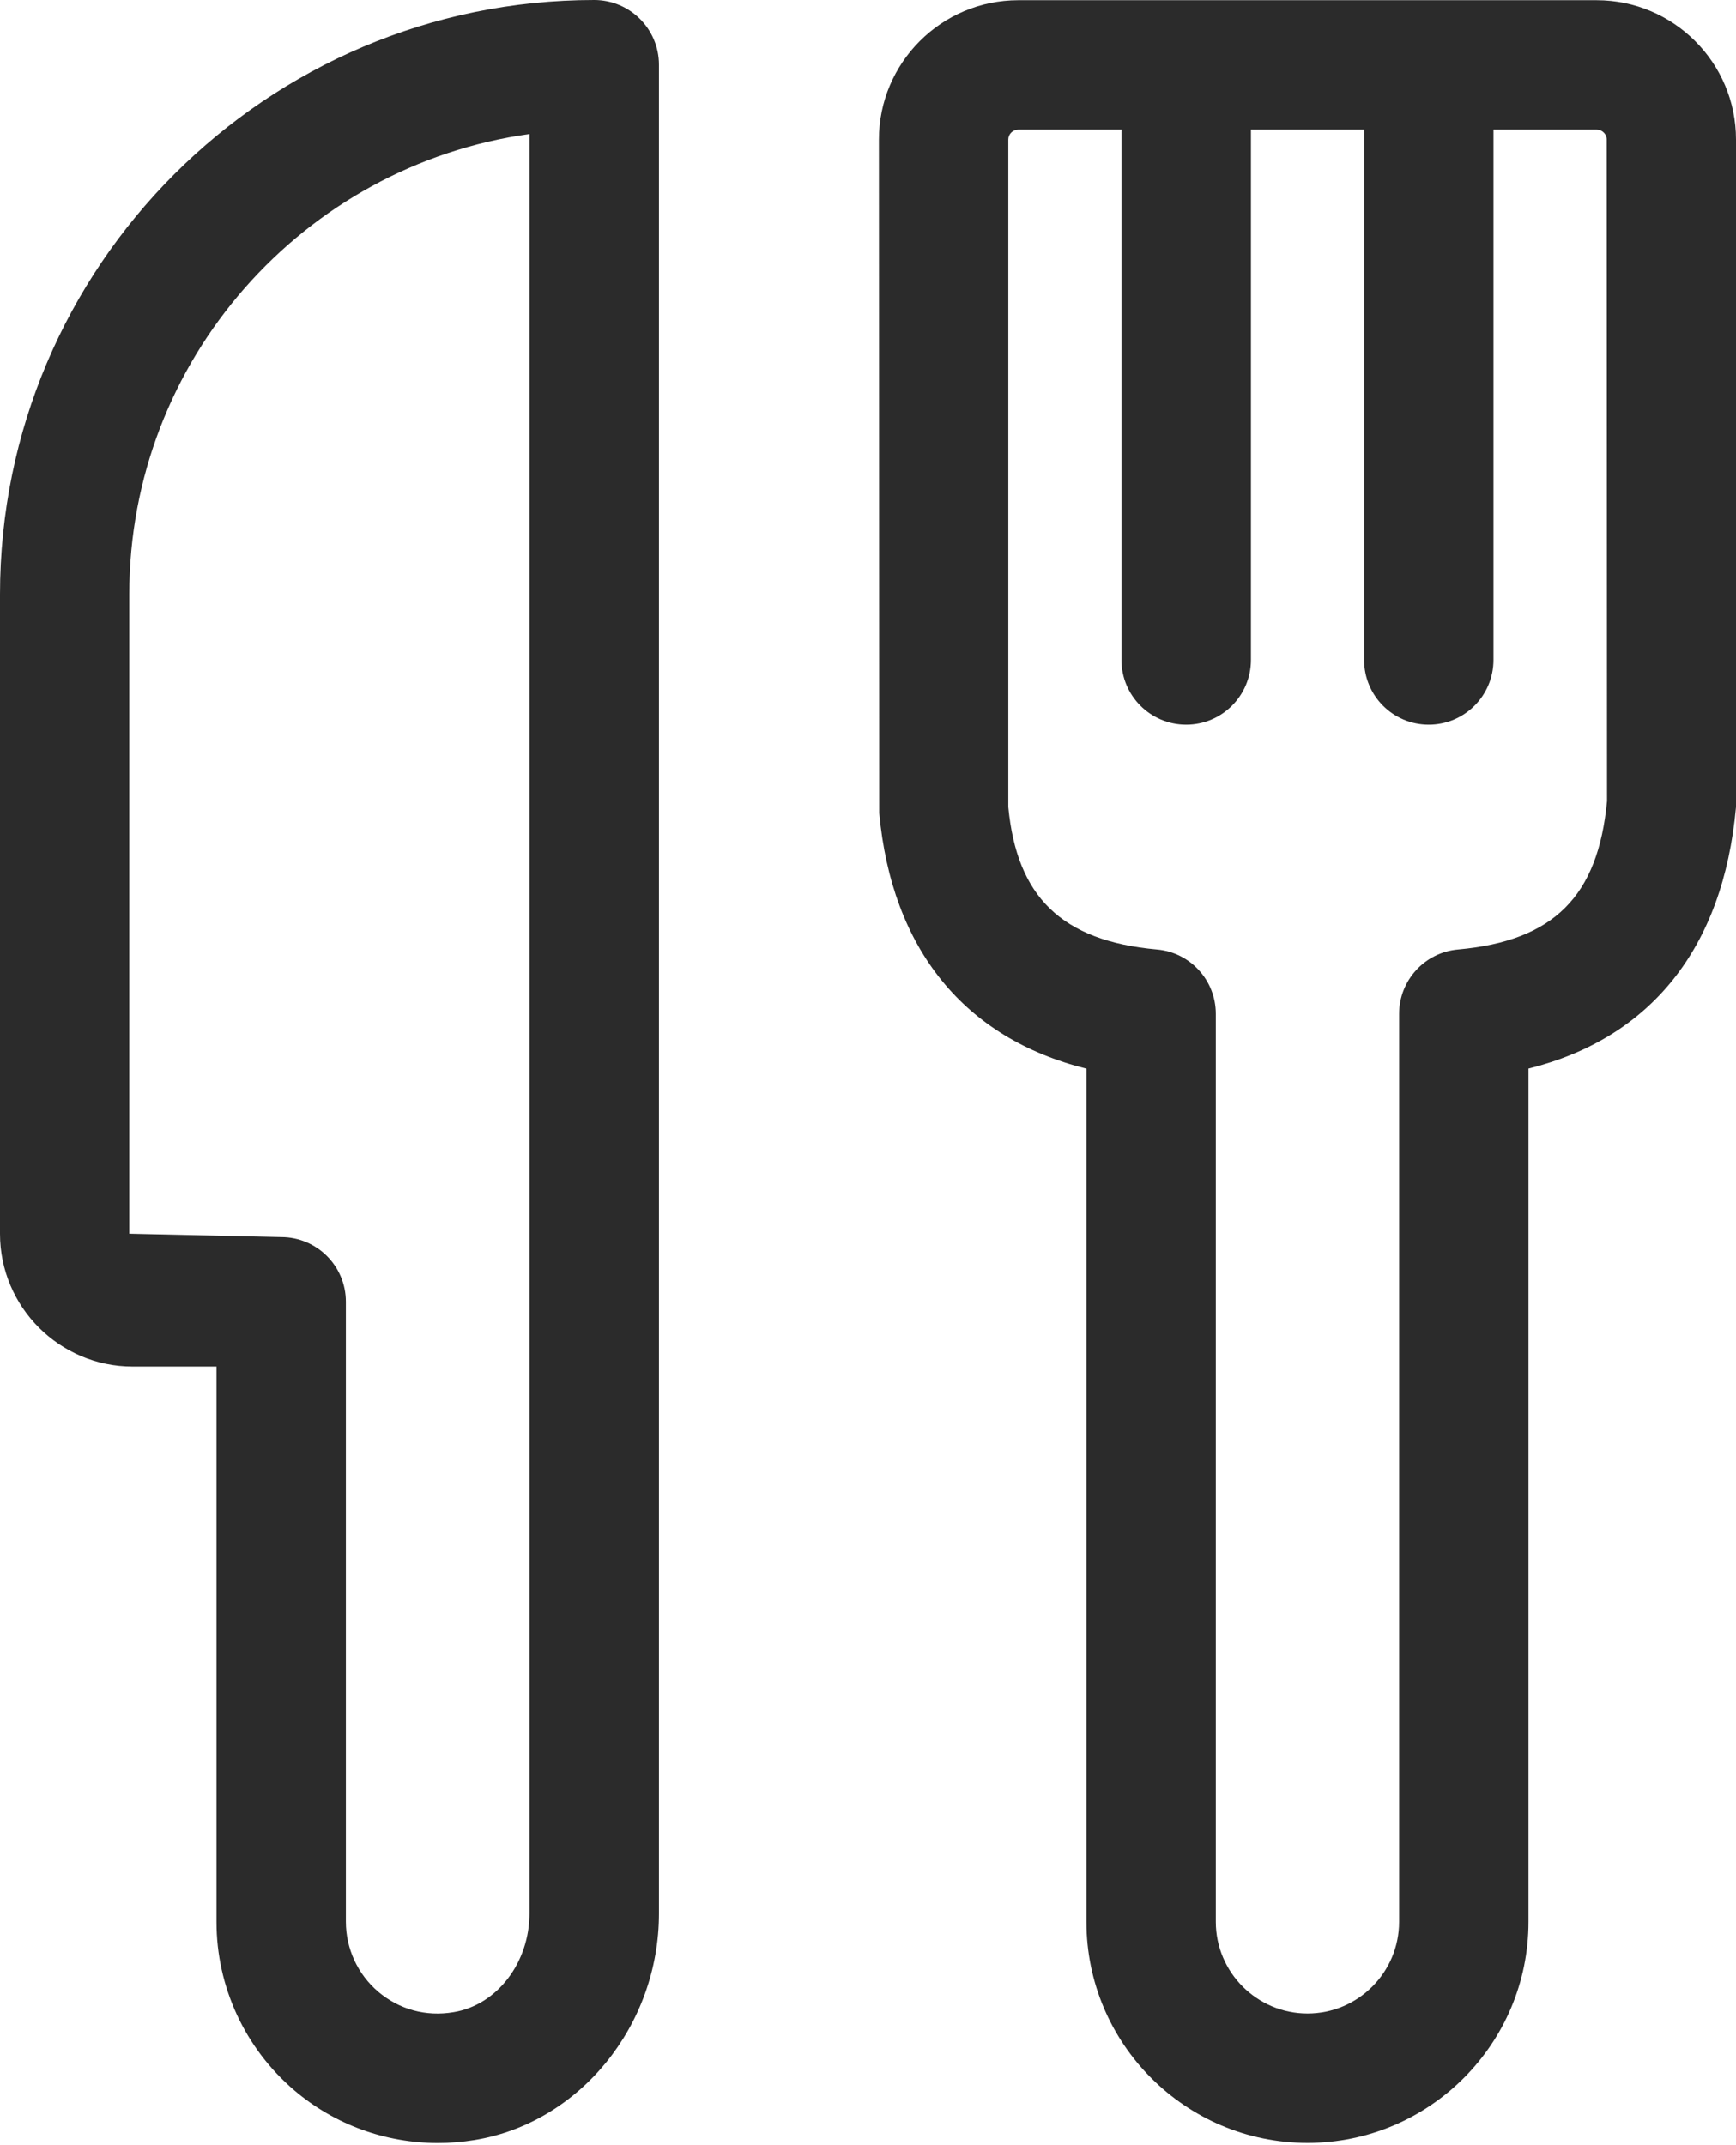 <svg width="17" height="21" viewBox="0 0 17 21" fill="none" xmlns="http://www.w3.org/2000/svg">
<path d="M5.819 0C2.61 0 0 2.61 0 5.819V12.078C0 12.795 0.583 13.378 1.3 13.378H2.12V18.814C2.12 19.45 2.399 20.052 2.884 20.465C3.278 20.8 3.776 20.979 4.289 20.979C4.408 20.979 4.527 20.969 4.646 20.95C5.676 20.783 6.453 19.829 6.453 18.732V0.634C6.453 0.284 6.169 0 5.819 0ZM5.185 18.731C5.185 19.214 4.866 19.629 4.441 19.698C4.171 19.744 3.908 19.671 3.704 19.498C3.503 19.327 3.387 19.076 3.387 18.812V12.743C3.387 12.393 3.103 12.11 2.753 12.11L1.266 12.077V5.818C1.266 3.523 2.974 1.62 5.185 1.312V18.731H5.185Z" fill="#2B2B2B"/>
<path d="M15.636 0.002H9.972C9.219 0.002 8.607 0.615 8.607 1.366L8.61 7.959C8.733 9.294 9.446 10.165 10.639 10.462V18.813C10.639 20.007 11.61 20.978 12.804 20.978C13.998 20.978 14.968 20.007 14.968 18.813V10.461C16.161 10.164 16.875 9.286 17 7.901V1.366C17.001 0.615 16.388 0.002 15.636 0.002ZM14.278 9.295C13.952 9.323 13.701 9.598 13.701 9.925V18.813C13.701 19.308 13.299 19.711 12.804 19.711C12.309 19.711 11.906 19.308 11.906 18.813V9.925C11.906 9.597 11.656 9.323 11.329 9.295C10.393 9.211 9.958 8.777 9.874 7.901V1.366C9.874 1.313 9.918 1.269 9.972 1.269H10.982V6.46C10.982 6.81 11.266 7.094 11.616 7.094C11.966 7.094 12.25 6.81 12.25 6.46V1.269H13.358V6.46C13.358 6.81 13.641 7.094 13.991 7.094C14.341 7.094 14.625 6.81 14.625 6.46V1.269H15.636C15.69 1.269 15.734 1.313 15.734 1.366L15.737 7.842C15.65 8.776 15.214 9.211 14.278 9.295Z" fill="#2B2B2B"/>
</svg>
